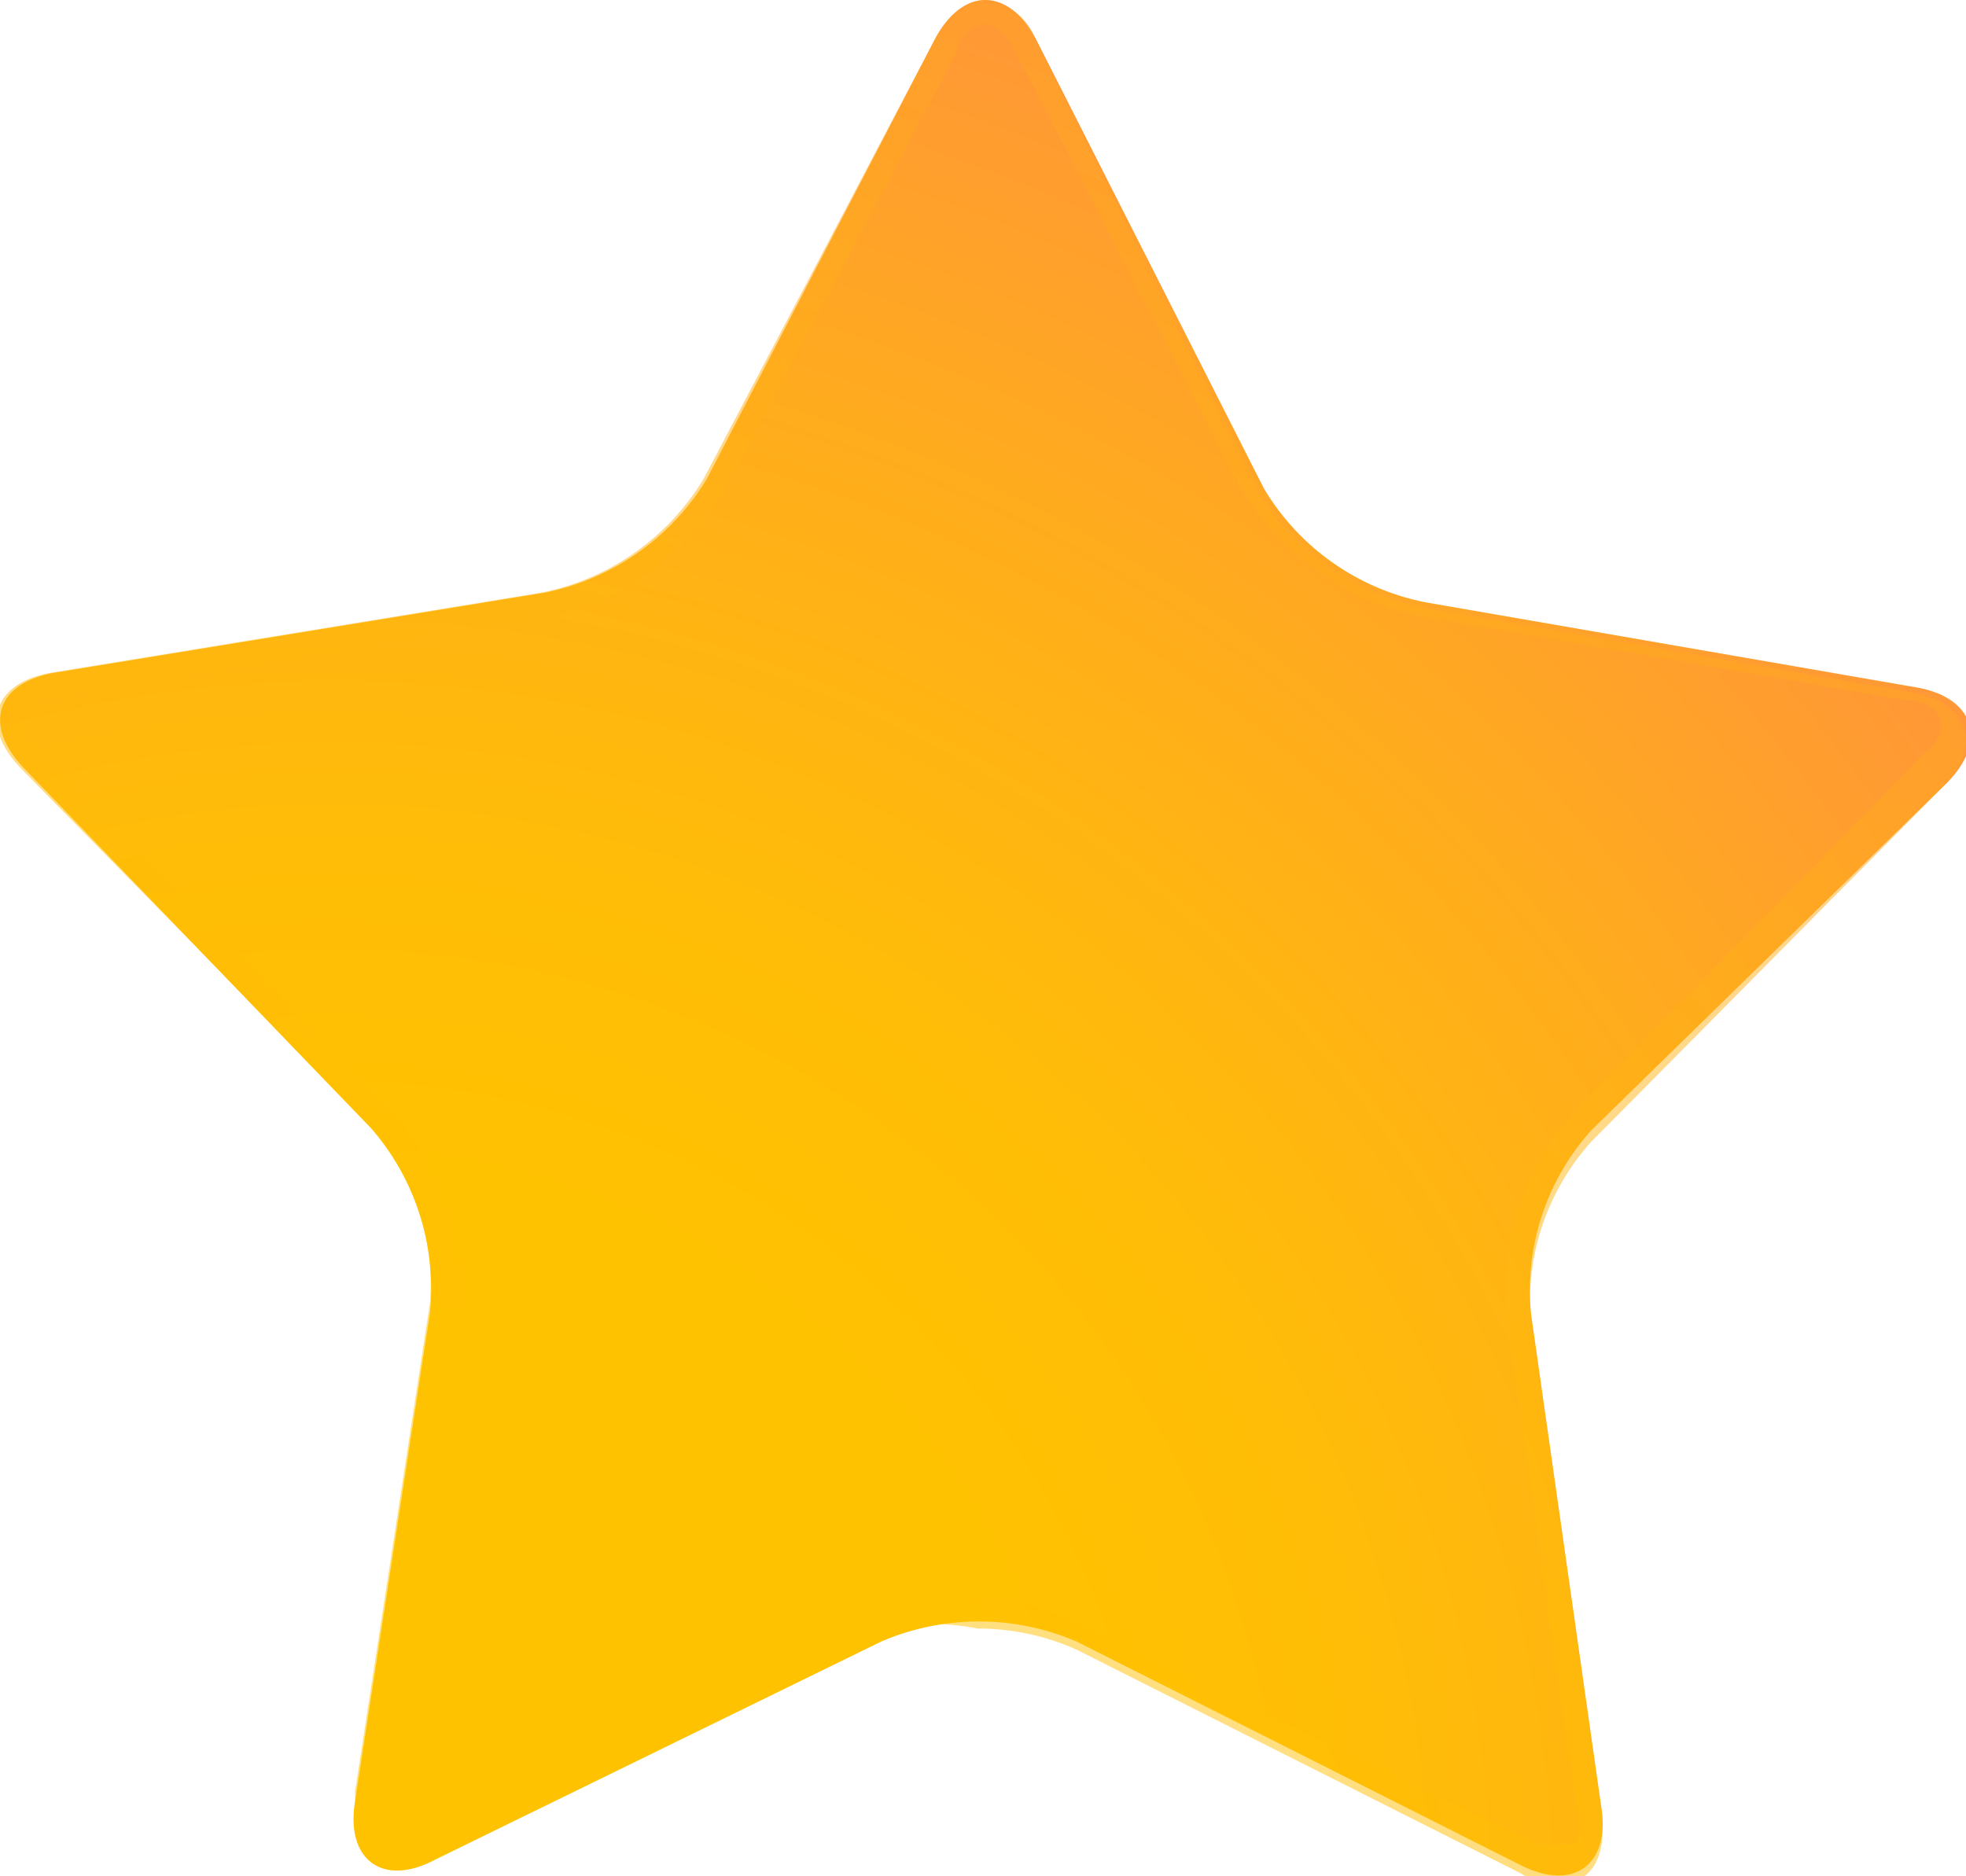 <svg xmlns="http://www.w3.org/2000/svg" xmlns:xlink="http://www.w3.org/1999/xlink" viewBox="0 0 12.07 11.52"><defs><style>.cls-1{isolation:isolate;}.cls-2{fill:url(#radial-gradient);}.cls-3{opacity:0.5;mix-blend-mode:multiply;fill:url(#radial-gradient-2);}</style><radialGradient id="radial-gradient" cx="2.05" cy="11.66" r="12.62" gradientUnits="userSpaceOnUse"><stop offset="0.35" stop-color="#ffc200"/><stop offset="0.51" stop-color="#ffbd07"/><stop offset="0.72" stop-color="#ffaf19"/><stop offset="0.98" stop-color="#ff9737"/><stop offset="1" stop-color="#ff953a"/></radialGradient><radialGradient id="radial-gradient-2" cx="1.09" cy="14.79" r="18.25" xlink:href="#radial-gradient"/></defs><g class="cls-1"><g id="Layer_2" data-name="Layer 2"><g id="Layer_1-2" data-name="Layer 1"><path class="cls-2" d="M9.83,11.09c.06.36-.17.53-.5.36L6.61,10.08a1.52,1.52,0,0,0-1.2,0L2.67,11.42c-.32.17-.55,0-.49-.36l.46-3a1.5,1.5,0,0,0-.36-1.13L.15,4.72c-.26-.27-.17-.53.19-.59l3-.49a1.51,1.51,0,0,0,1-.7L5.74.24c.17-.32.45-.32.62,0L7.76,3a1.49,1.49,0,0,0,1,.7l3,.52c.36.06.45.33.19.59L9.77,6.94A1.47,1.47,0,0,0,9.4,8.07Z"/><path class="cls-3" d="M6.05.15c.06,0,.12.06.18.16L7.62,3a1.68,1.68,0,0,0,1.08.78l3,.52c.12,0,.2.06.21.12s0,.13-.1.21L9.66,6.83a1.66,1.66,0,0,0-.41,1.26l.43,3a.28.28,0,0,1,0,.23.12.12,0,0,1-.08,0,.41.41,0,0,1-.17,0L6.67,10A1.54,1.54,0,0,0,6,9.8a1.45,1.45,0,0,0-.65.14L2.61,11.29a.41.41,0,0,1-.17.05c-.06,0-.08,0-.08,0a.25.25,0,0,1,0-.22l.46-3A1.67,1.67,0,0,0,2.38,6.8L.25,4.61a.27.27,0,0,1-.1-.21c0-.06.1-.1.21-.12l3-.49A1.64,1.64,0,0,0,4.45,3L5.88.31c0-.1.12-.16.17-.16m0-.15c-.11,0-.22.08-.31.24L4.32,2.94a1.51,1.51,0,0,1-1,.7l-3,.49c-.36.06-.45.32-.19.59L2.28,6.91A1.5,1.5,0,0,1,2.64,8l-.46,3c0,.27.07.43.26.43a.43.43,0,0,0,.23-.07l2.74-1.35A1.38,1.38,0,0,1,6,10a1.48,1.48,0,0,1,.61.13l2.72,1.37a.49.49,0,0,0,.24.07c.19,0,.3-.16.26-.43l-.43-3a1.47,1.47,0,0,1,.37-1.13l2.15-2.17c.26-.26.17-.53-.19-.59l-3-.52a1.49,1.49,0,0,1-1-.7L6.36.25A.37.37,0,0,0,6.05,0Z"/></g></g></g></svg>